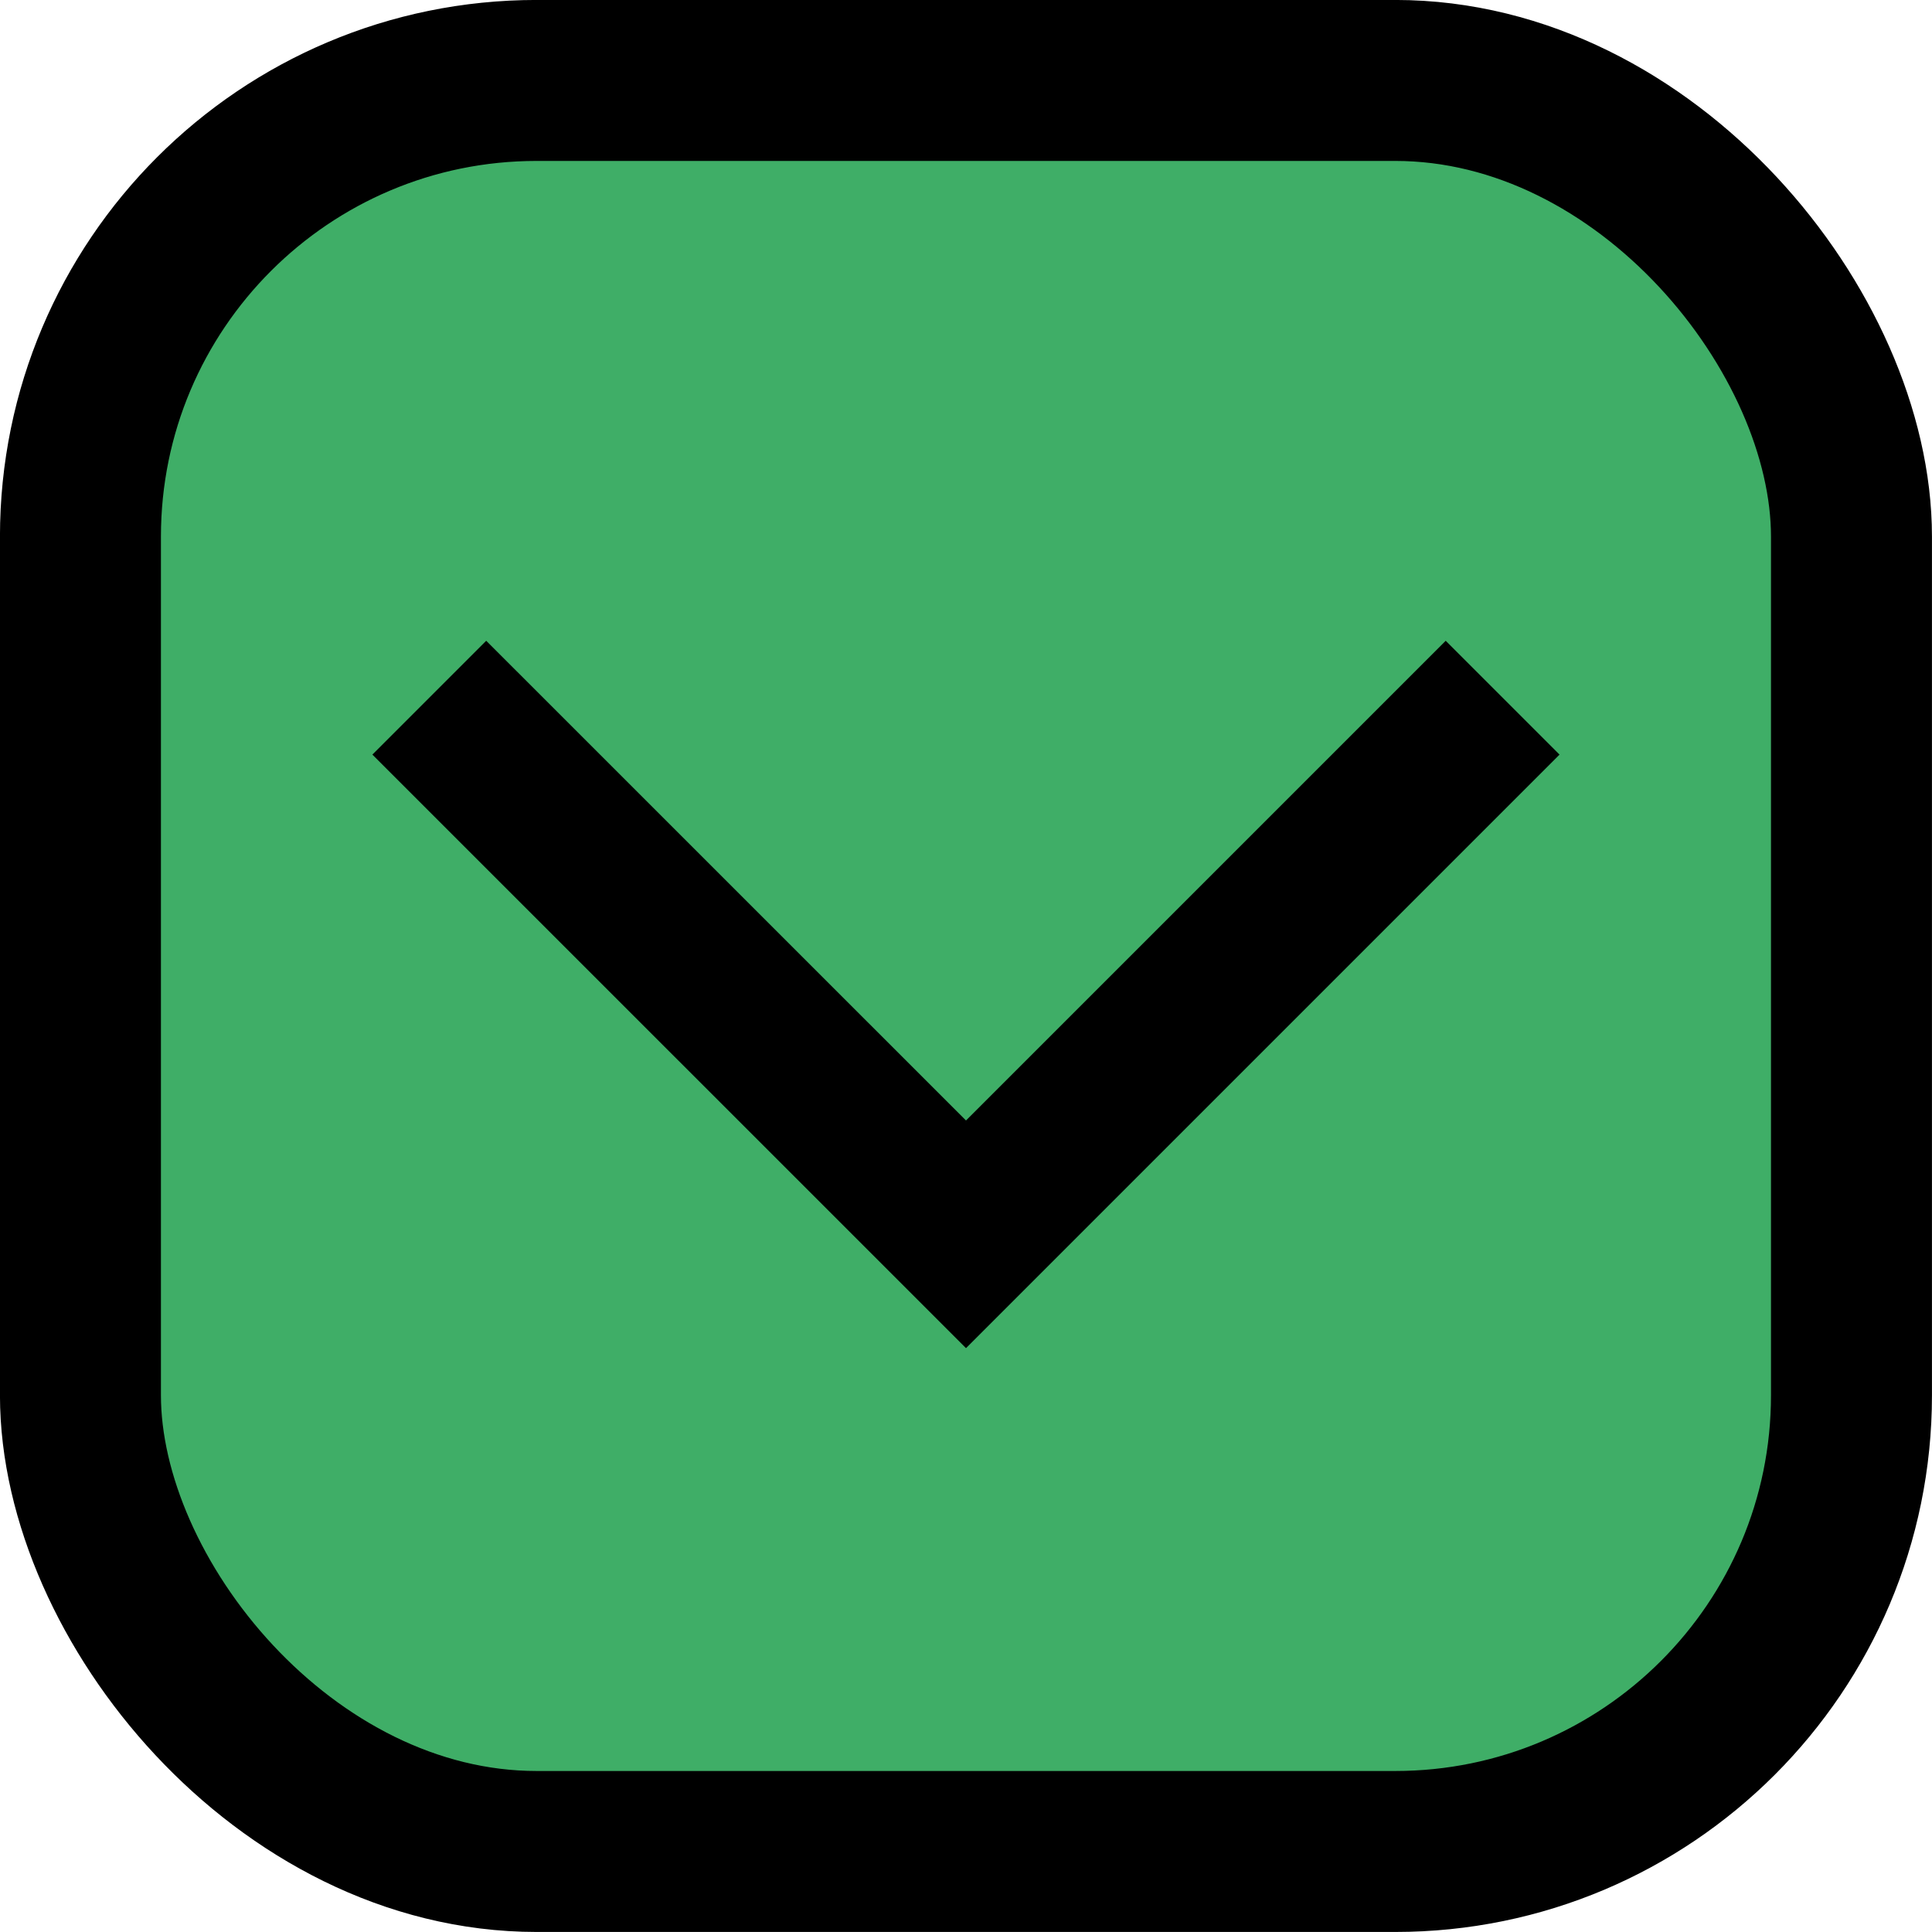 <svg width="25" height="25" viewBox="0 0 25 25" fill="none" xmlns="http://www.w3.org/2000/svg">
<rect x="23.958" y="23.958" width="22.917" height="22.917" rx="5.903" transform="rotate(-180 23.958 23.958)" fill="#3FAE67" stroke="black" stroke-width="2.083"/>
<path d="M19.444 9.028L12.5 15.972L5.555 9.028" stroke="black" stroke-width="2.083"/>
</svg>

